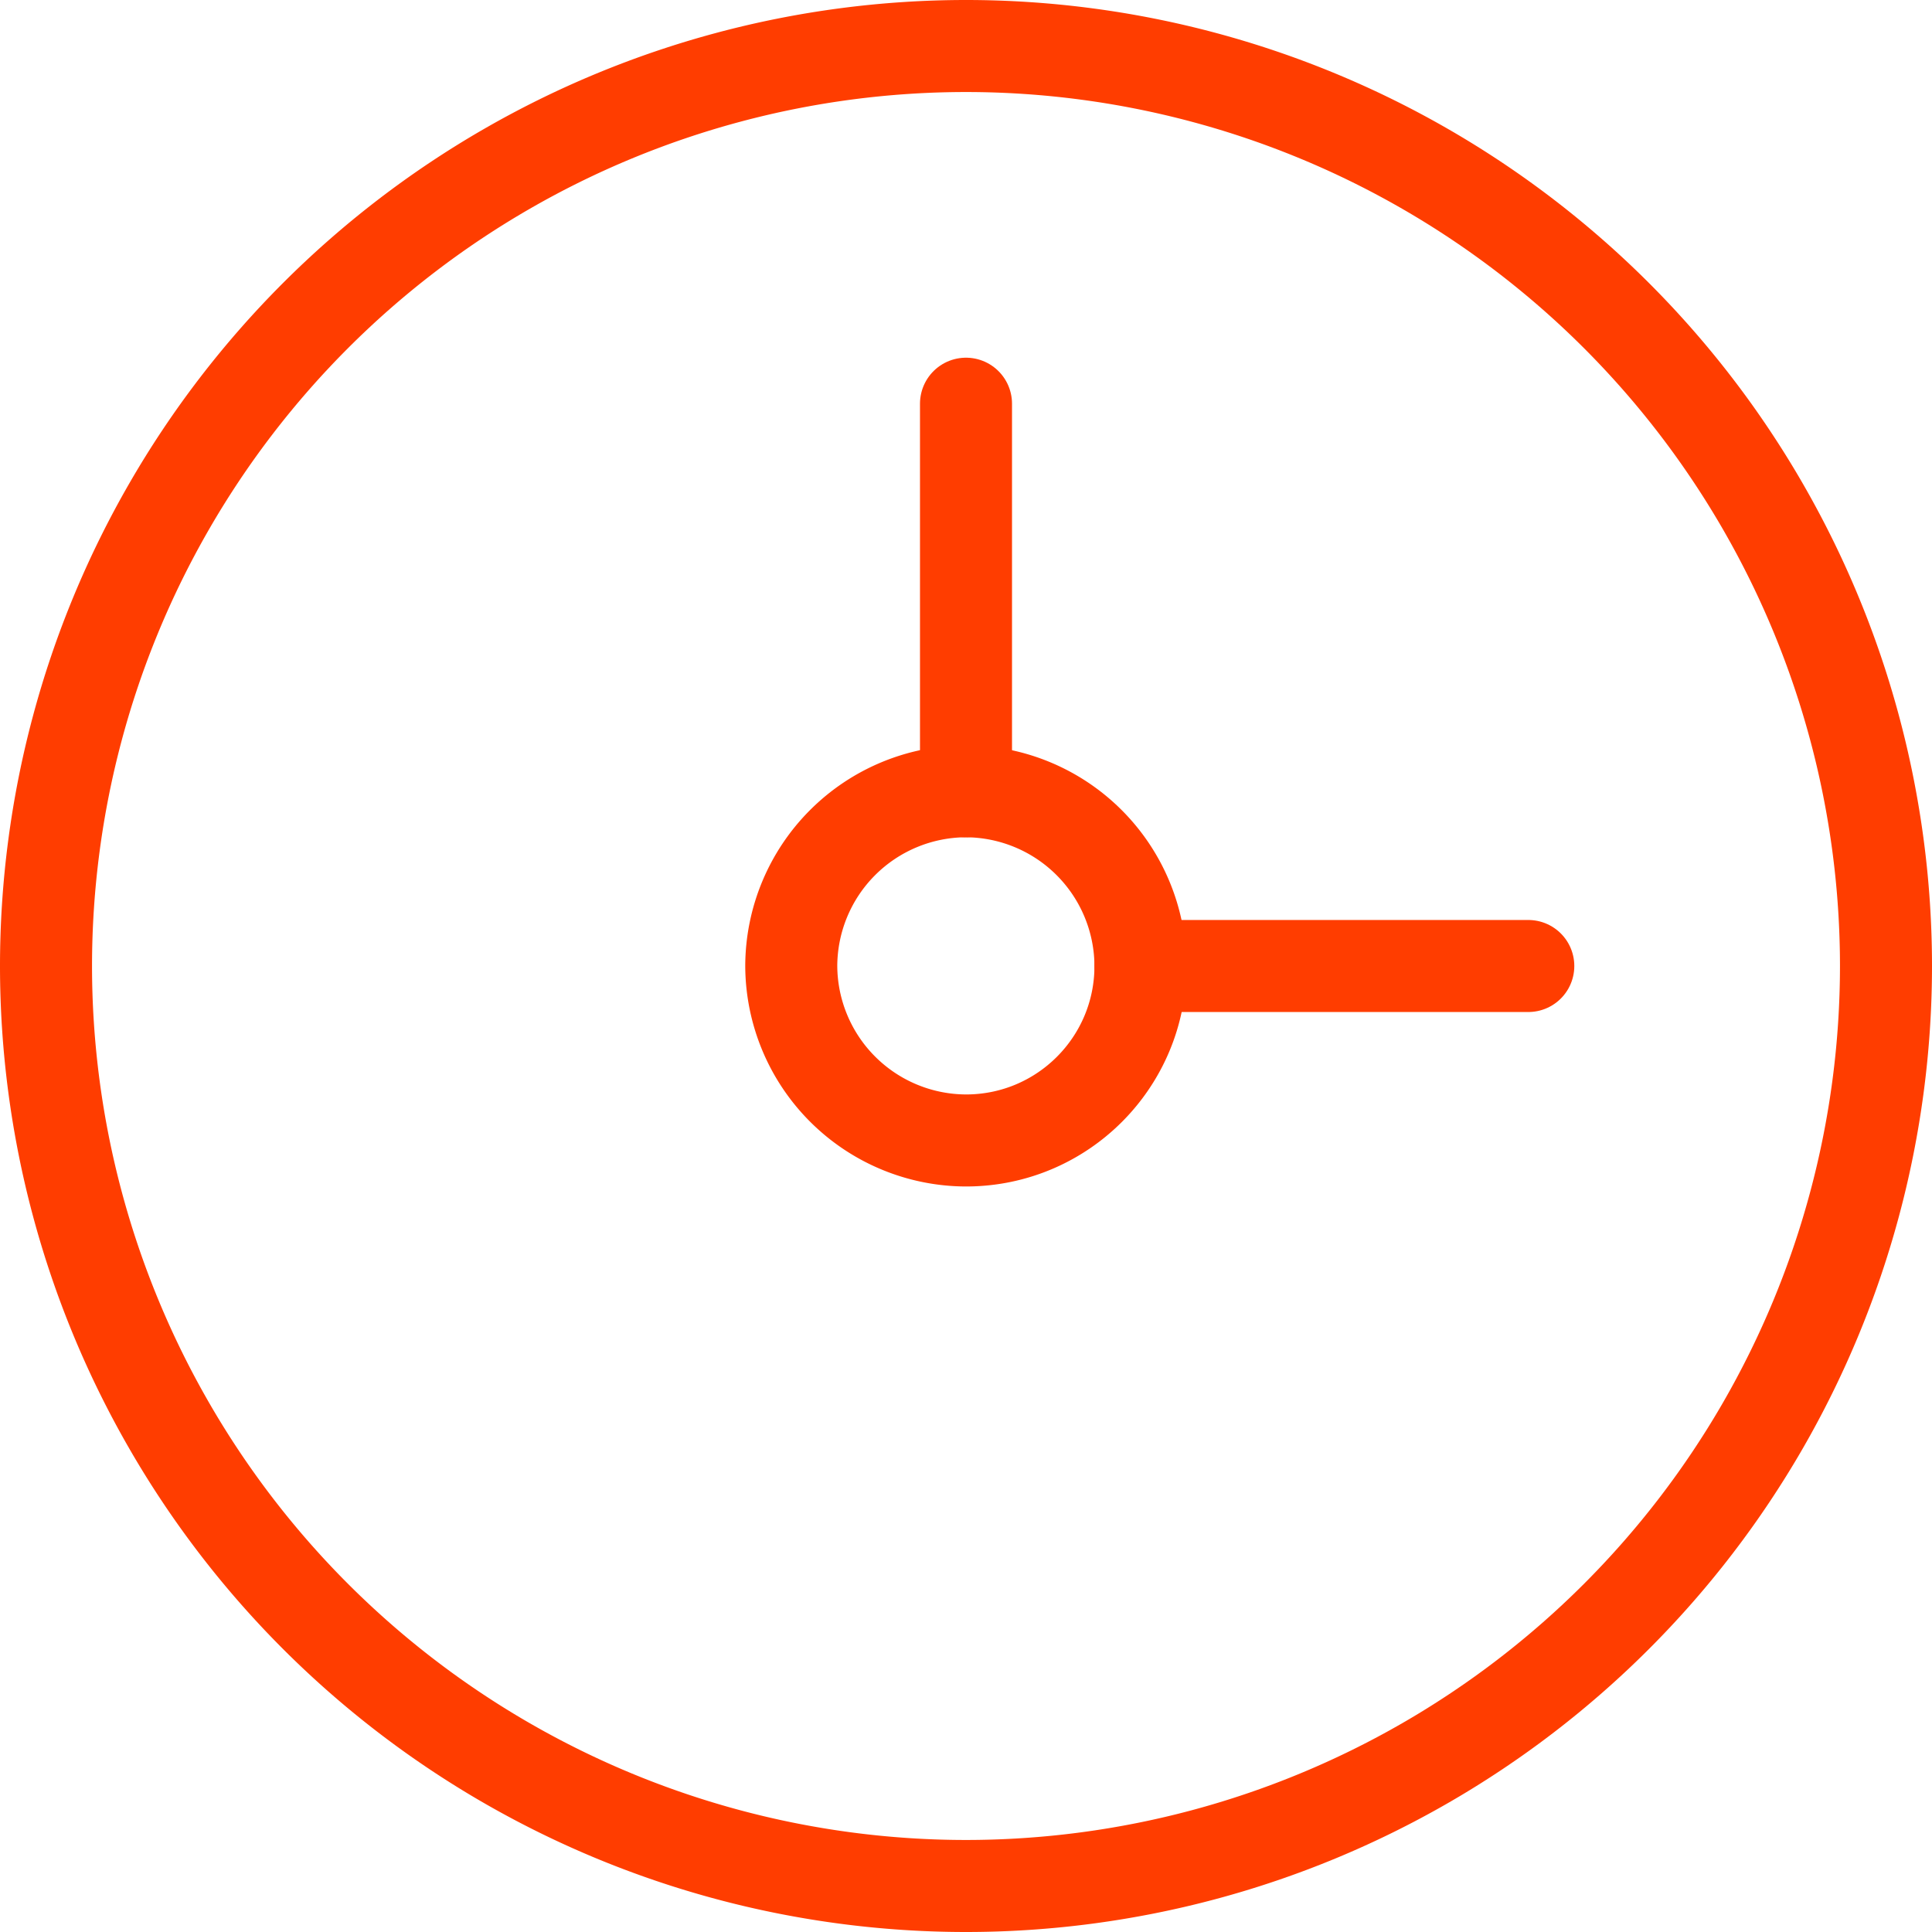 <?xml version="1.0" encoding="UTF-8"?>
<svg xmlns="http://www.w3.org/2000/svg" width="21" height="21" viewBox="0 0 7.054 7.054" shape-rendering="geometricPrecision" image-rendering="optimizeQuality" fill-rule="evenodd" stroke="#ff3d00" stroke-width=".336" stroke-linejoin="round" stroke-miterlimit="2.613" fill="none" xmlns:v="https://vecta.io/nano"><path d="M3.527.168A3.36 3.36 0 0 0 .168 3.527a3.36 3.36 0 0 0 3.359 3.359 3.36 3.36 0 0 0 3.359-3.359A3.36 3.36 0 0 0 3.527.168z"/><path d="M3.527 2.889a.64.64 0 0 0-.638.638.64.64 0 0 0 .638.637c.352 0 .637-.285.637-.637a.64.64 0 0 0-.637-.638z"/><path d="M3.527 2.889V1.474m.637 2.053H5.58" stroke-linecap="round"/></svg>